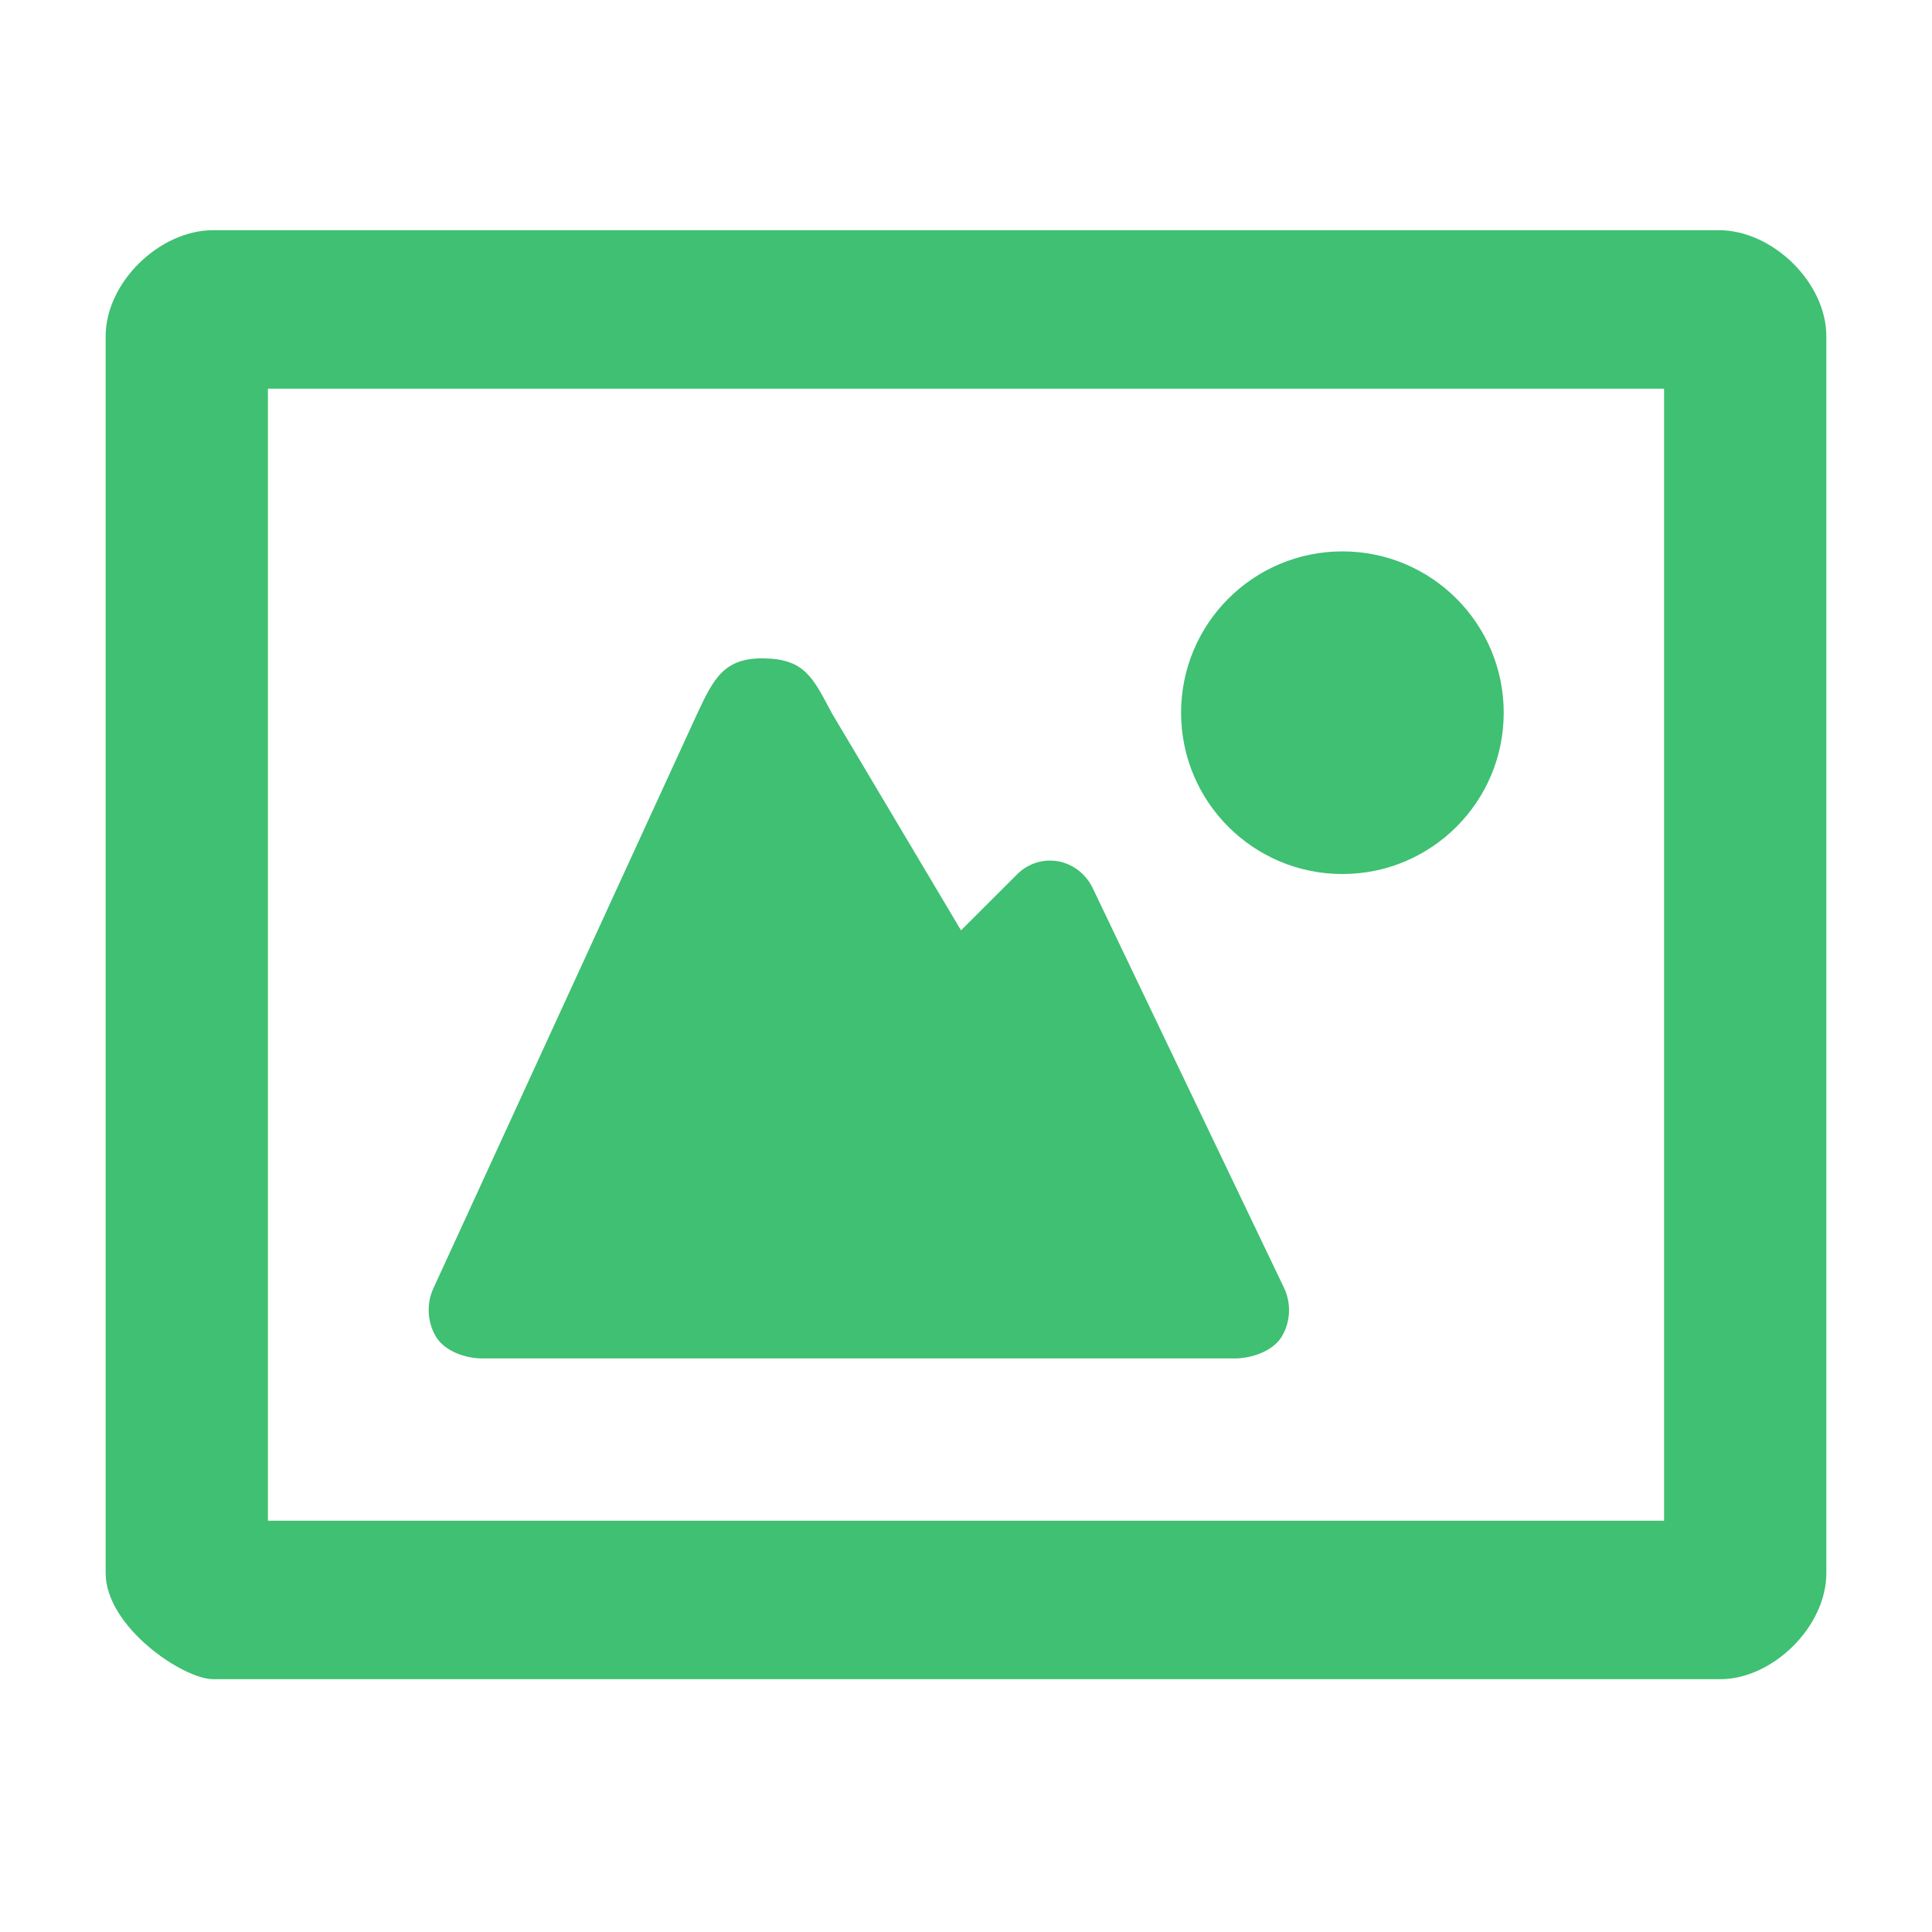 <svg xmlns="http://www.w3.org/2000/svg" xmlns:xlink="http://www.w3.org/1999/xlink" enable-background="new 0 0 512 512"
     height="512" version="1.1" width="512" xml:space="preserve"><rect id="backgroundrect" width="100%" height="100%" x="0" y="0" fill="none" stroke="none"/>
    <g class="currentLayer"><title>Layer 1</title>
        <g id="svg_1" class="selected" fill="#ffffff" fill-opacity="1"><path d="M127.75,360h199.5c4.397,0,10.145-1.928,12.455-5.83c1.266-2.123,1.899-4.562,1.899-6.982c0-2.032-0.452-4.072-1.343-5.931   l-50.668-105.866c-1.823-3.8-5.274-6.469-9.289-7.157c-0.689-0.111-1.357-0.169-2.032-0.169c-3.34-0.014-6.575,1.37-8.962,3.882   l-14.633,14.604l-34.303-57.676c-4.905-9.254-7.125-14.25-17.966-14.403c-10.534-0.139-13.262,5.302-17.659,14.695l-69.816,152.074   c-0.891,1.858-1.329,3.883-1.329,5.915c0,2.421,0.633,4.891,1.886,7.014C117.8,358.072,123.353,360,127.75,360z" id="svg_2" fill="#3FC072" fill-opacity="1"/>
            <path d="M455.5,61h-399C42.25,61,28,74.875,28,89.125v327.75C28,431.125,48.512,445,56.5,445h399.383   C469.75,445,484,431.125,484,416.875V89.125C484,74.875,469.75,61,455.5,61z M441,403H71V103h370V403z"
                  id="svg_3" fill="#3FC072" fill-opacity="1"/>
            <path d="M355.75,231.625c23.608,0,42.75-19.135,42.75-42.75s-19.142-42.75-42.75-42.75S313,165.26,313,188.875   S332.142,231.625,355.75,231.625z"
                  id="svg_4" fill="#3FC072" fill-opacity="1"/></g></g></svg>